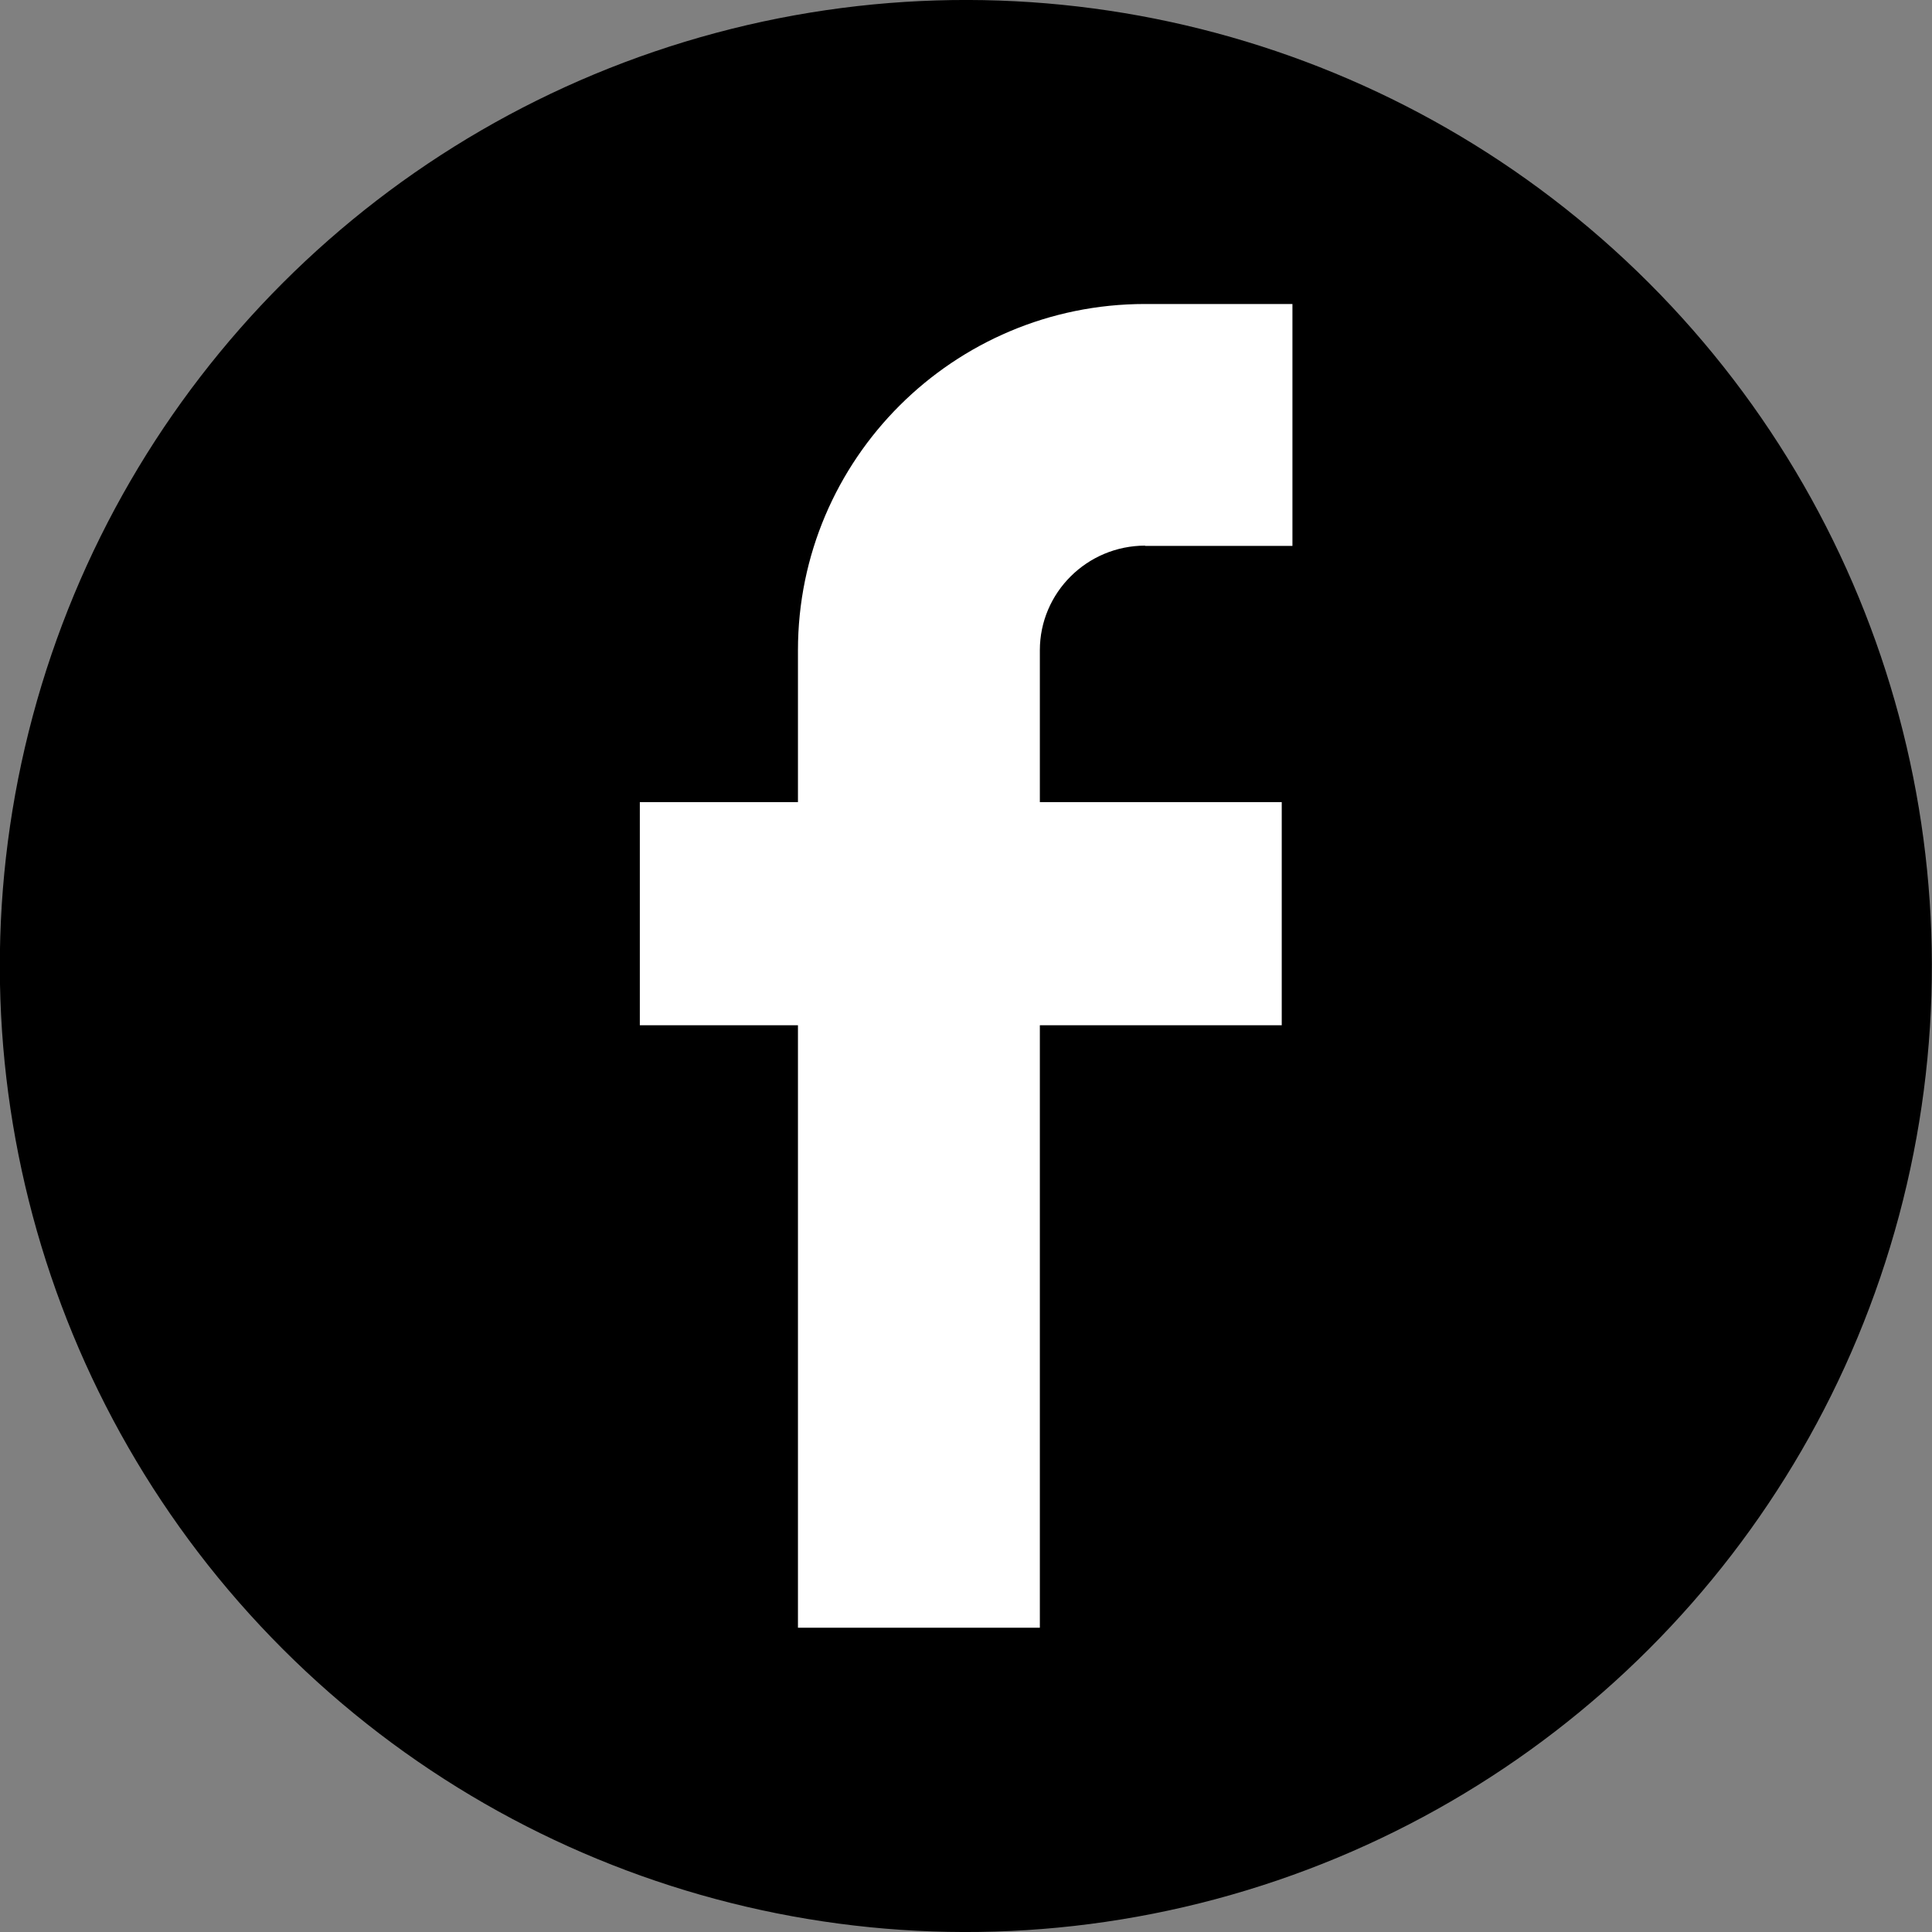 <?xml version="1.0" encoding="UTF-8"?>
<svg id="Layer_2" data-name="Layer 2" xmlns="http://www.w3.org/2000/svg" viewBox="0 0 74.04 74.04">
  <rect x="0" y="0" width="74.04" height="74.04" fill="#808080" stroke="none"/>
  <defs>
    <style>
      .cls-1 {
        fill: #fff;
      }
    </style>
  </defs>
  <g id="OBJECTS">
    <g>
      <circle cx="37.02" cy="37.02" r="37.02" transform="translate(-15.34 37.02) rotate(-45)"/>
      <path class="cls-1" d="M43.88,20.92h5.65v-9.27h-5.65c-7.34,0-13.3,5.95-13.3,13.27v5.82h-6.06v8.55h6.06v23.09h9.27v-23.09h9.27v-8.55h-9.27v-5.82c0-2.21,1.81-4.01,4.04-4.01Z"/>
    </g>
  </g>
</svg>